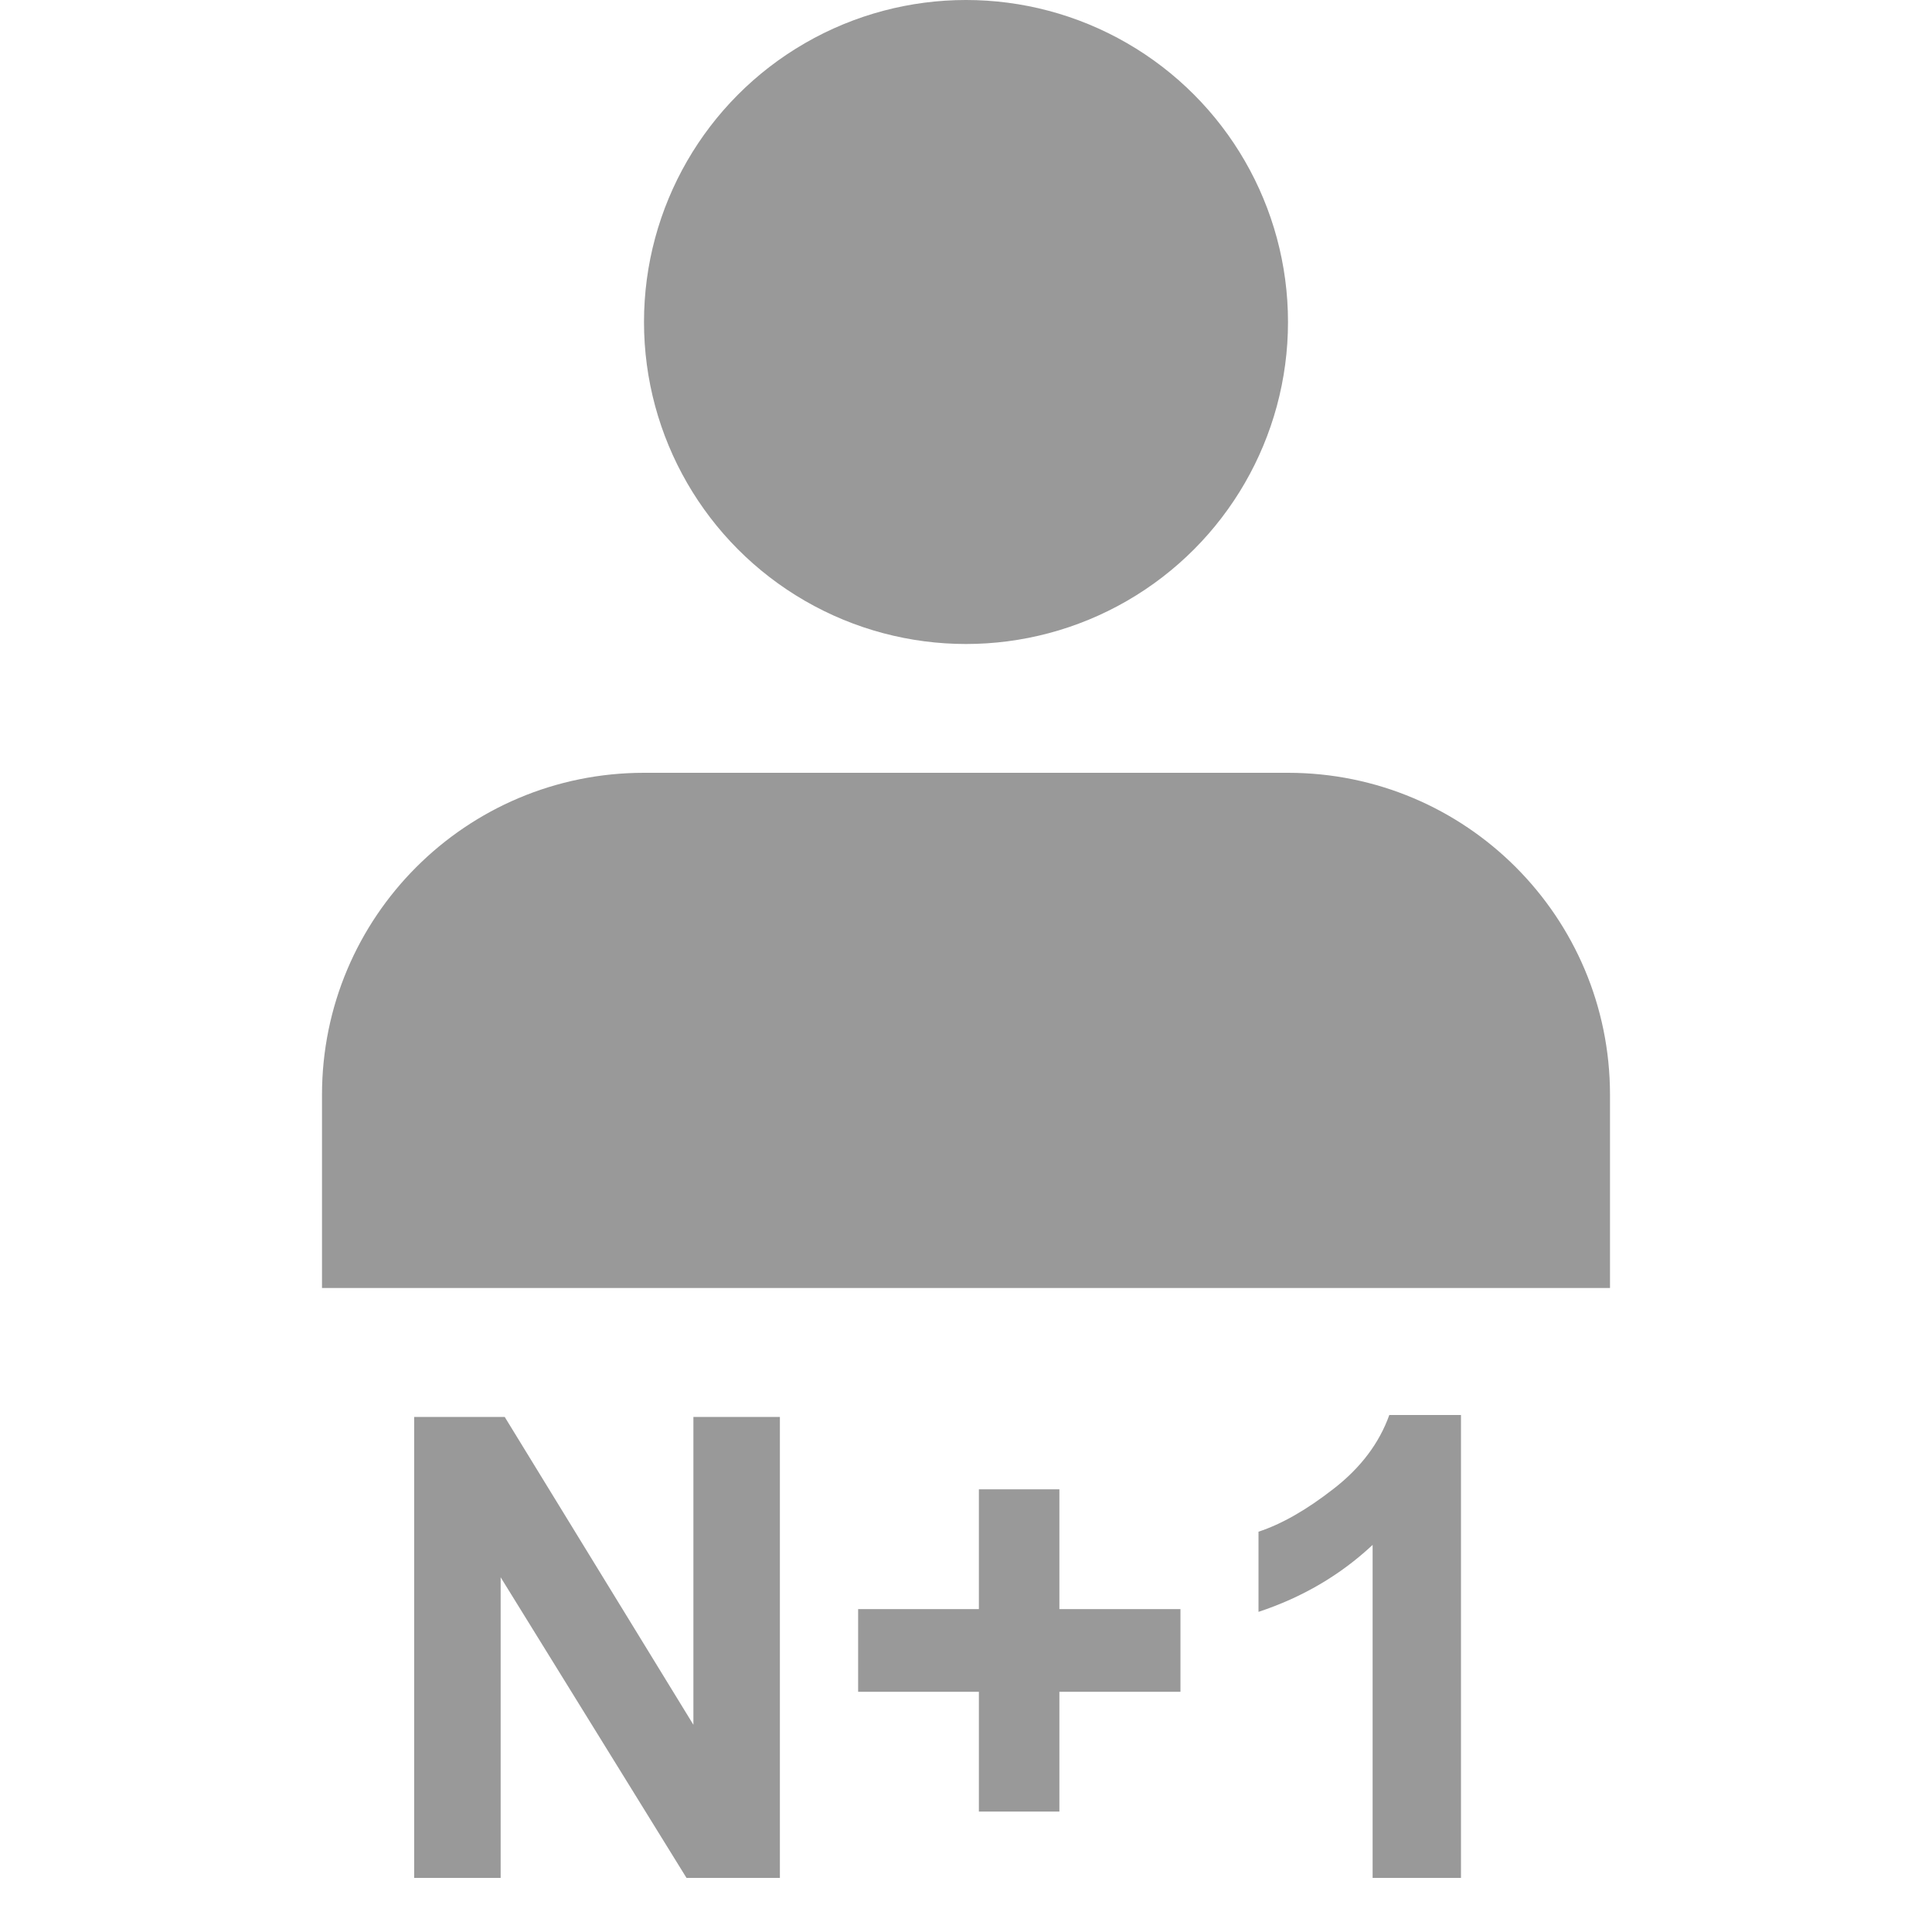 <?xml version="1.0" encoding="utf-8"?>
<!-- Generator: Adobe Illustrator 15.1.0, SVG Export Plug-In  -->
<!DOCTYPE svg PUBLIC "-//W3C//DTD SVG 1.1//EN" "http://www.w3.org/Graphics/SVG/1.1/DTD/svg11.dtd">
<svg version="1.1"
	 xmlns="http://www.w3.org/2000/svg" xmlns:xlink="http://www.w3.org/1999/xlink" xmlns:a="http://ns.adobe.com/AdobeSVGViewerExtensions/3.0/"
	 x="0px" y="0px" width="30px" height="30px" viewBox="-5 0 30 30" overflow="visible" enable-background="new -5 0 30 30"
	 xml:space="preserve">
<defs>
</defs>
<path fill="#999999" d="M15,12H5c-2.762,0-5,2.238-5,5v3h20v-3C20,14.238,17.762,12,15,12z"/>
<circle fill="#999999" cx="10" cy="5" r="5"/>
<path fill="#999999" d="M1.431,29.16v-7.158h1.406l2.93,4.78v-4.78h1.343v7.158h-1.45l-2.886-4.668v4.668H1.431z"/>
<path fill="#999999" d="M10.2,28.13v-1.86H8.325v-1.284H10.2v-1.86h1.25v1.86h1.88v1.284h-1.88v1.86H10.2z"/>
<path fill="#999999" d="M17.686,29.16h-1.372v-5.171c-0.501,0.469-1.092,0.815-1.772,1.04v-1.245
	c0.358-0.117,0.747-0.339,1.167-0.667c0.42-0.326,0.708-0.708,0.864-1.145h1.113V29.16z"/>
</svg>
